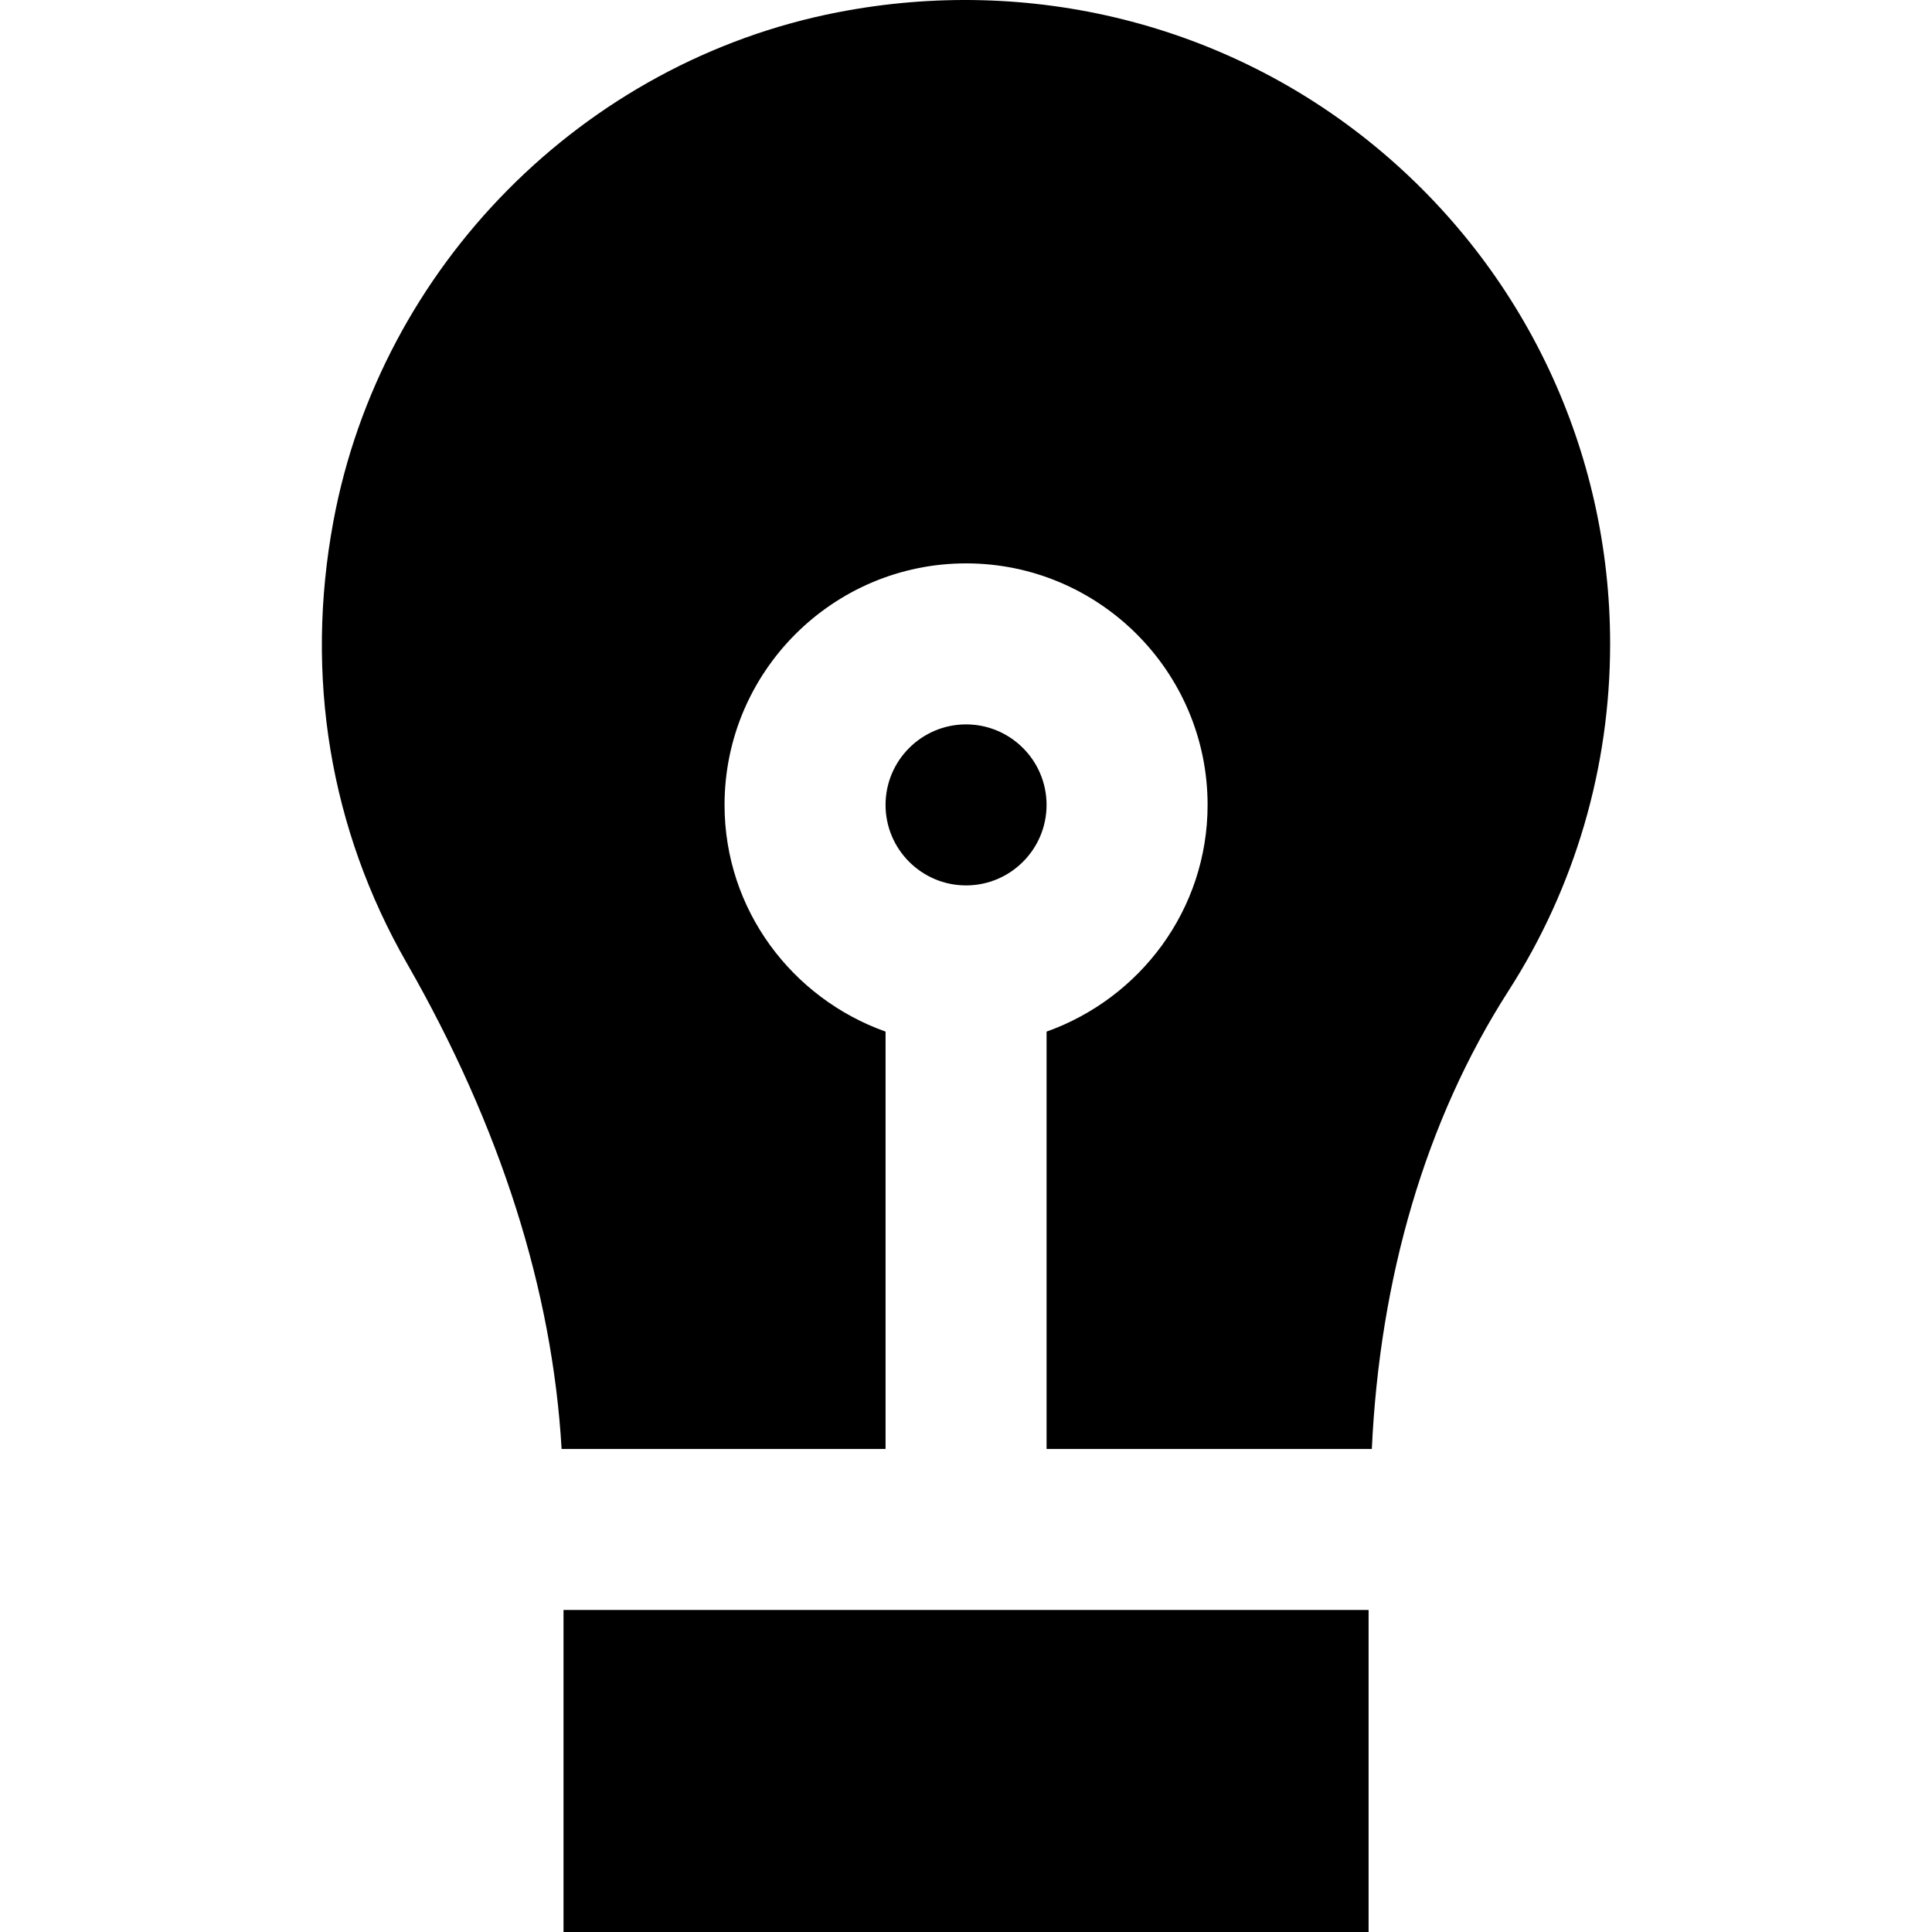 <?xml version="1.0" encoding="iso-8859-1"?>
<!-- Uploaded to: SVG Repo, www.svgrepo.com, Generator: SVG Repo Mixer Tools -->
<svg fill="#000000" version="1.1" id="Layer_1" xmlns="http://www.w3.org/2000/svg" xmlns:xlink="http://www.w3.org/1999/xlink" 
	 viewBox="0 0 511.954 511.954" xml:space="preserve">
<g transform="translate(-1 -1)">
	<g>
		<g>
			<path d="M365.498,39.866C325.989,7.29,274-5.659,222.97,4.261C155.578,17.36,101.882,71.568,89.338,139.173
				c-7.616,41.067-0.896,81.536,19.456,117.035c24.875,43.435,38.571,86.677,41.024,128.747h85.845V274.362
				c-24.789-8.832-42.667-32.299-42.667-60.075c0-35.285,28.715-64,64-64s64,28.715,64,64c0,27.776-17.899,51.243-42.667,60.075
				v110.592h86.187c2.112-45.184,14.165-87.04,36.224-121.408c17.621-27.435,26.923-59.221,26.923-91.925
				C427.664,120.464,405.008,72.442,365.498,39.866z"/>
			<path d="M278.326,214.288c0-11.776-9.579-21.333-21.333-21.333c-11.755,0-21.333,9.557-21.333,21.333s9.579,21.333,21.333,21.333
				C268.747,235.621,278.326,226.064,278.326,214.288z"/>
			<rect x="150.326" y="427.621" width="213.333" height="85.333"/>
		</g>
	</g>
</g>
</svg>